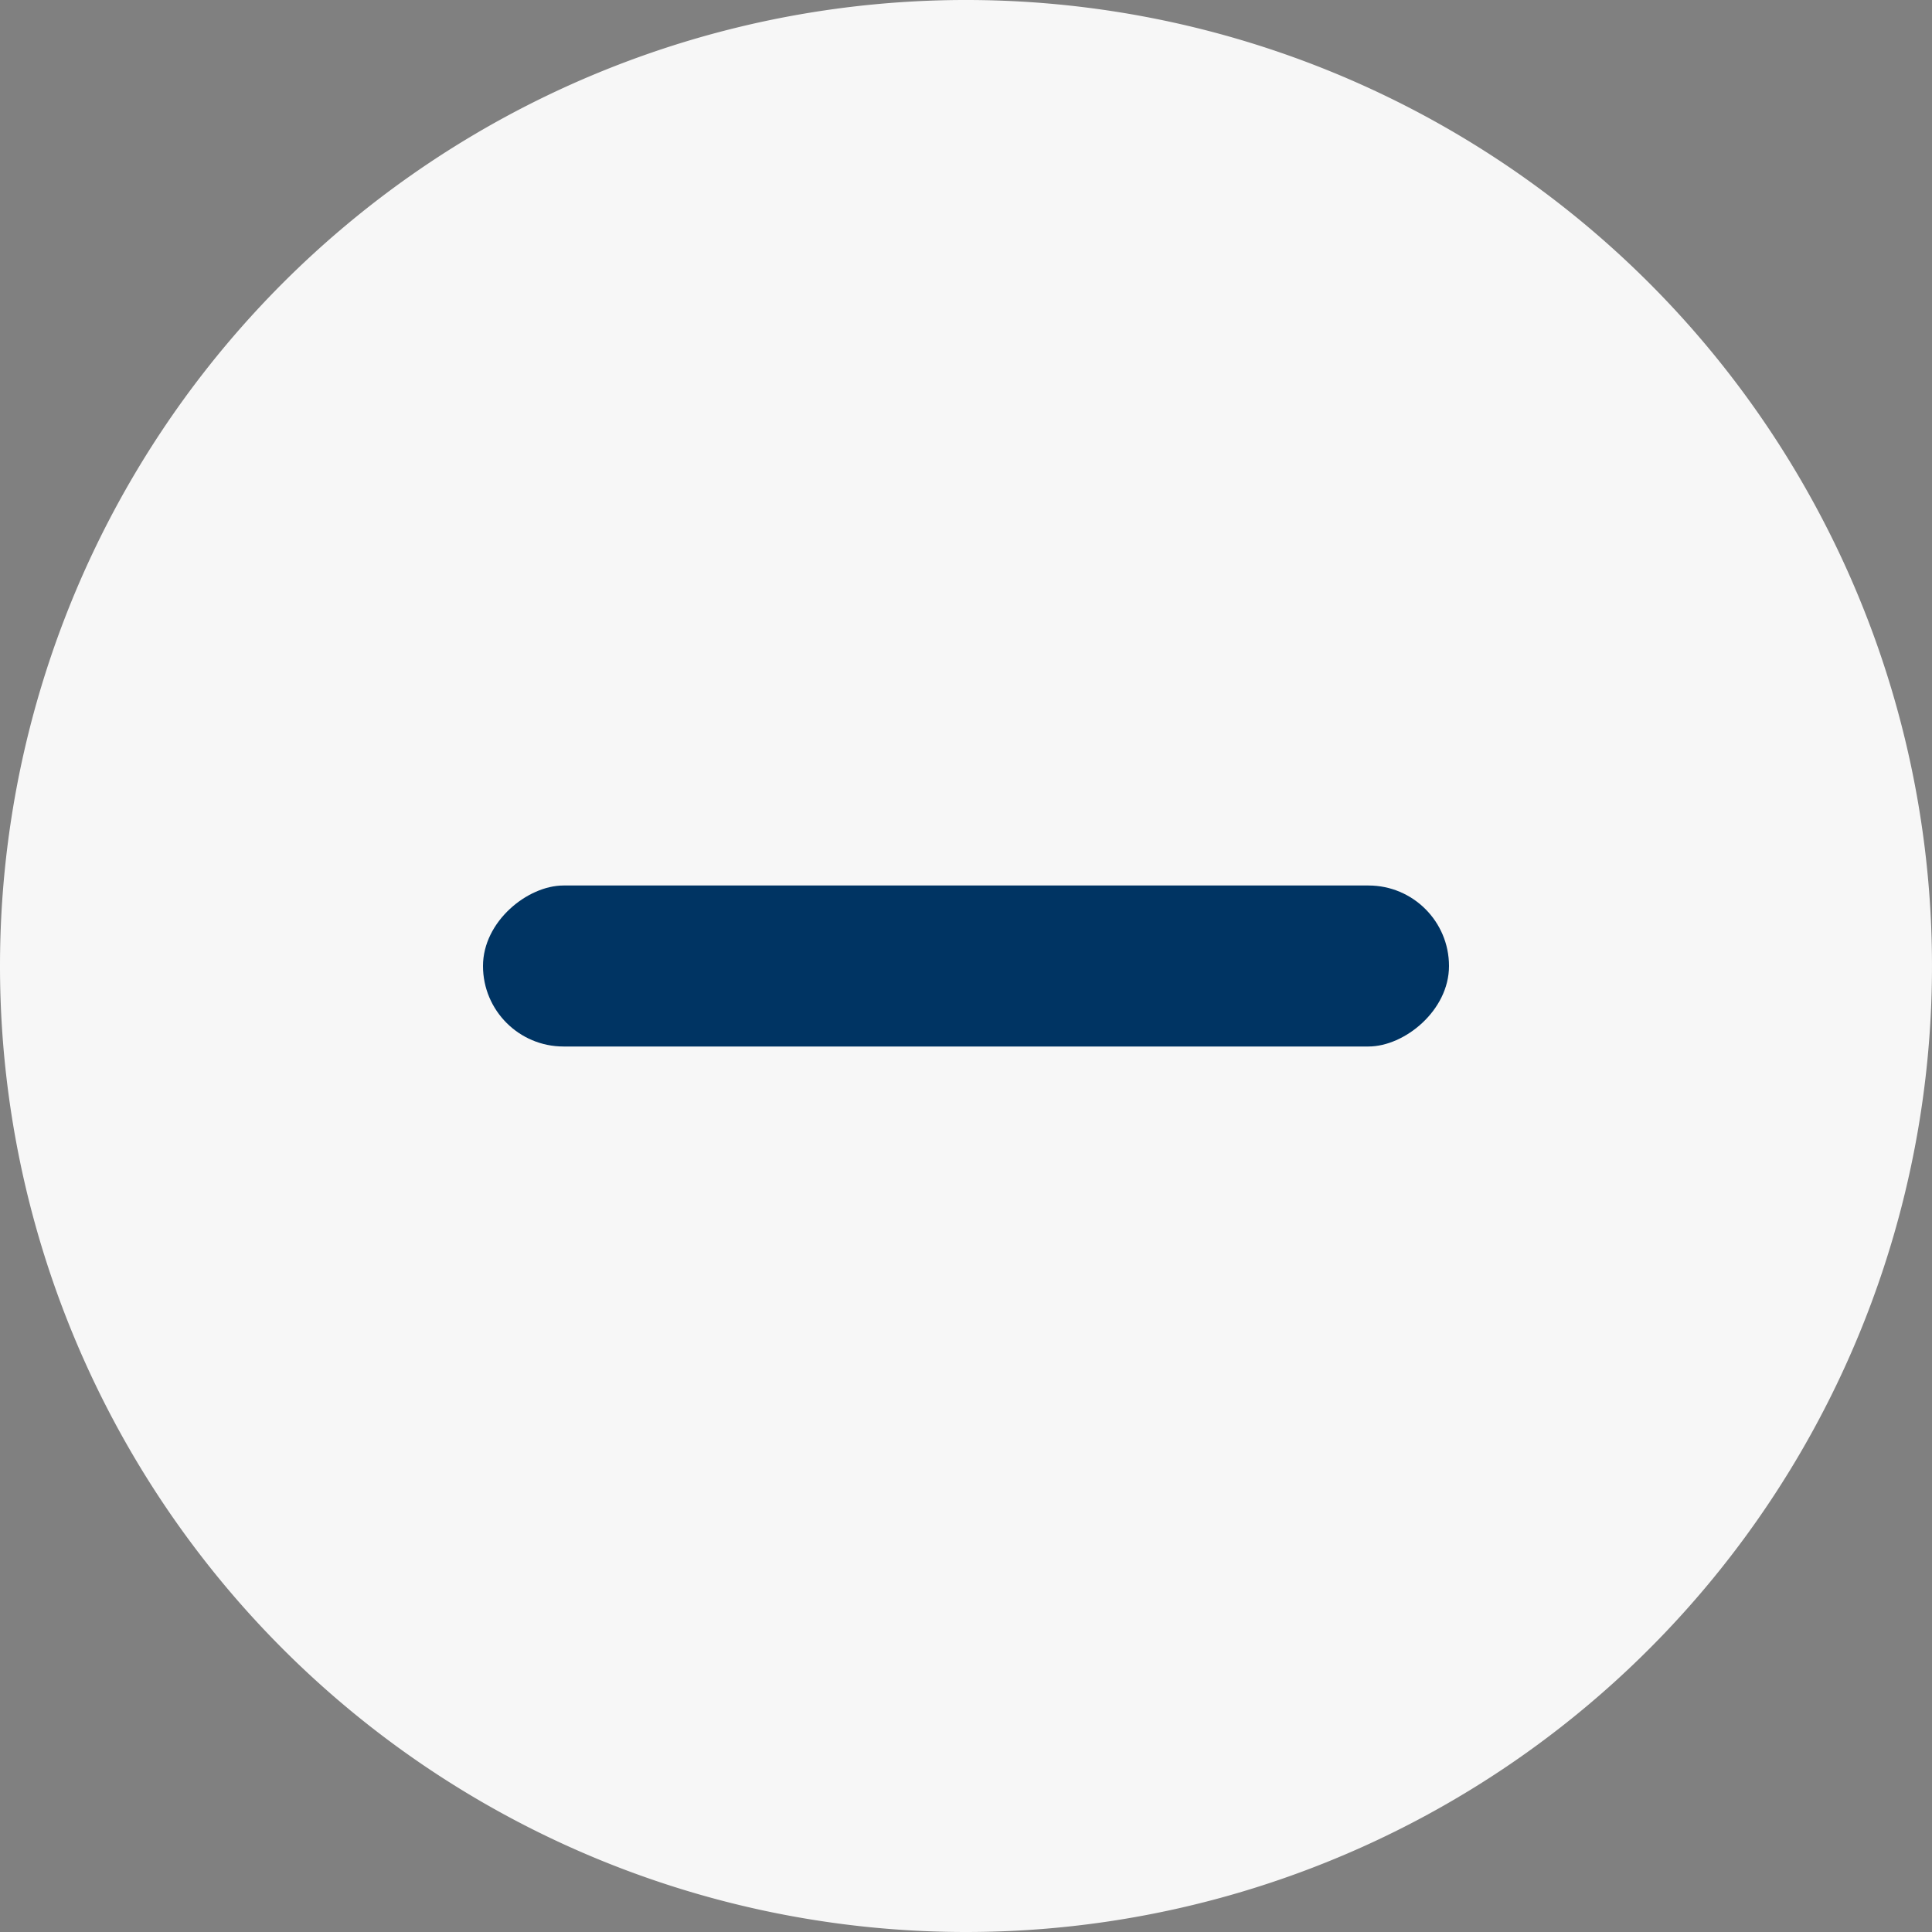 <svg xmlns="http://www.w3.org/2000/svg" xmlns:xlink="http://www.w3.org/1999/xlink" width="24" height="24"
     viewBox="0 0 24 24">
    <rect x="0" y="0" width="24" height="24" fill="#808080" stroke="none"/>
    <defs>
        <style>.a{fill:none;}.b{clip-path:url(#a);}.c{fill:#f7f7f7;}.d{fill:#003463;}</style>
        <clipPath id="a">
            <rect class="a" width="24" height="24"/>
        </clipPath>
    </defs>
    <g class="b">
        <path class="c" d="M12,0A12,12,0,1,1,0,12,12,12,0,0,1,12,0Z" transform="translate(0 24) rotate(-90)"/>
        <rect class="d" width="2" height="12" rx="1" transform="translate(18 11) rotate(90)"/>
    </g>
</svg>